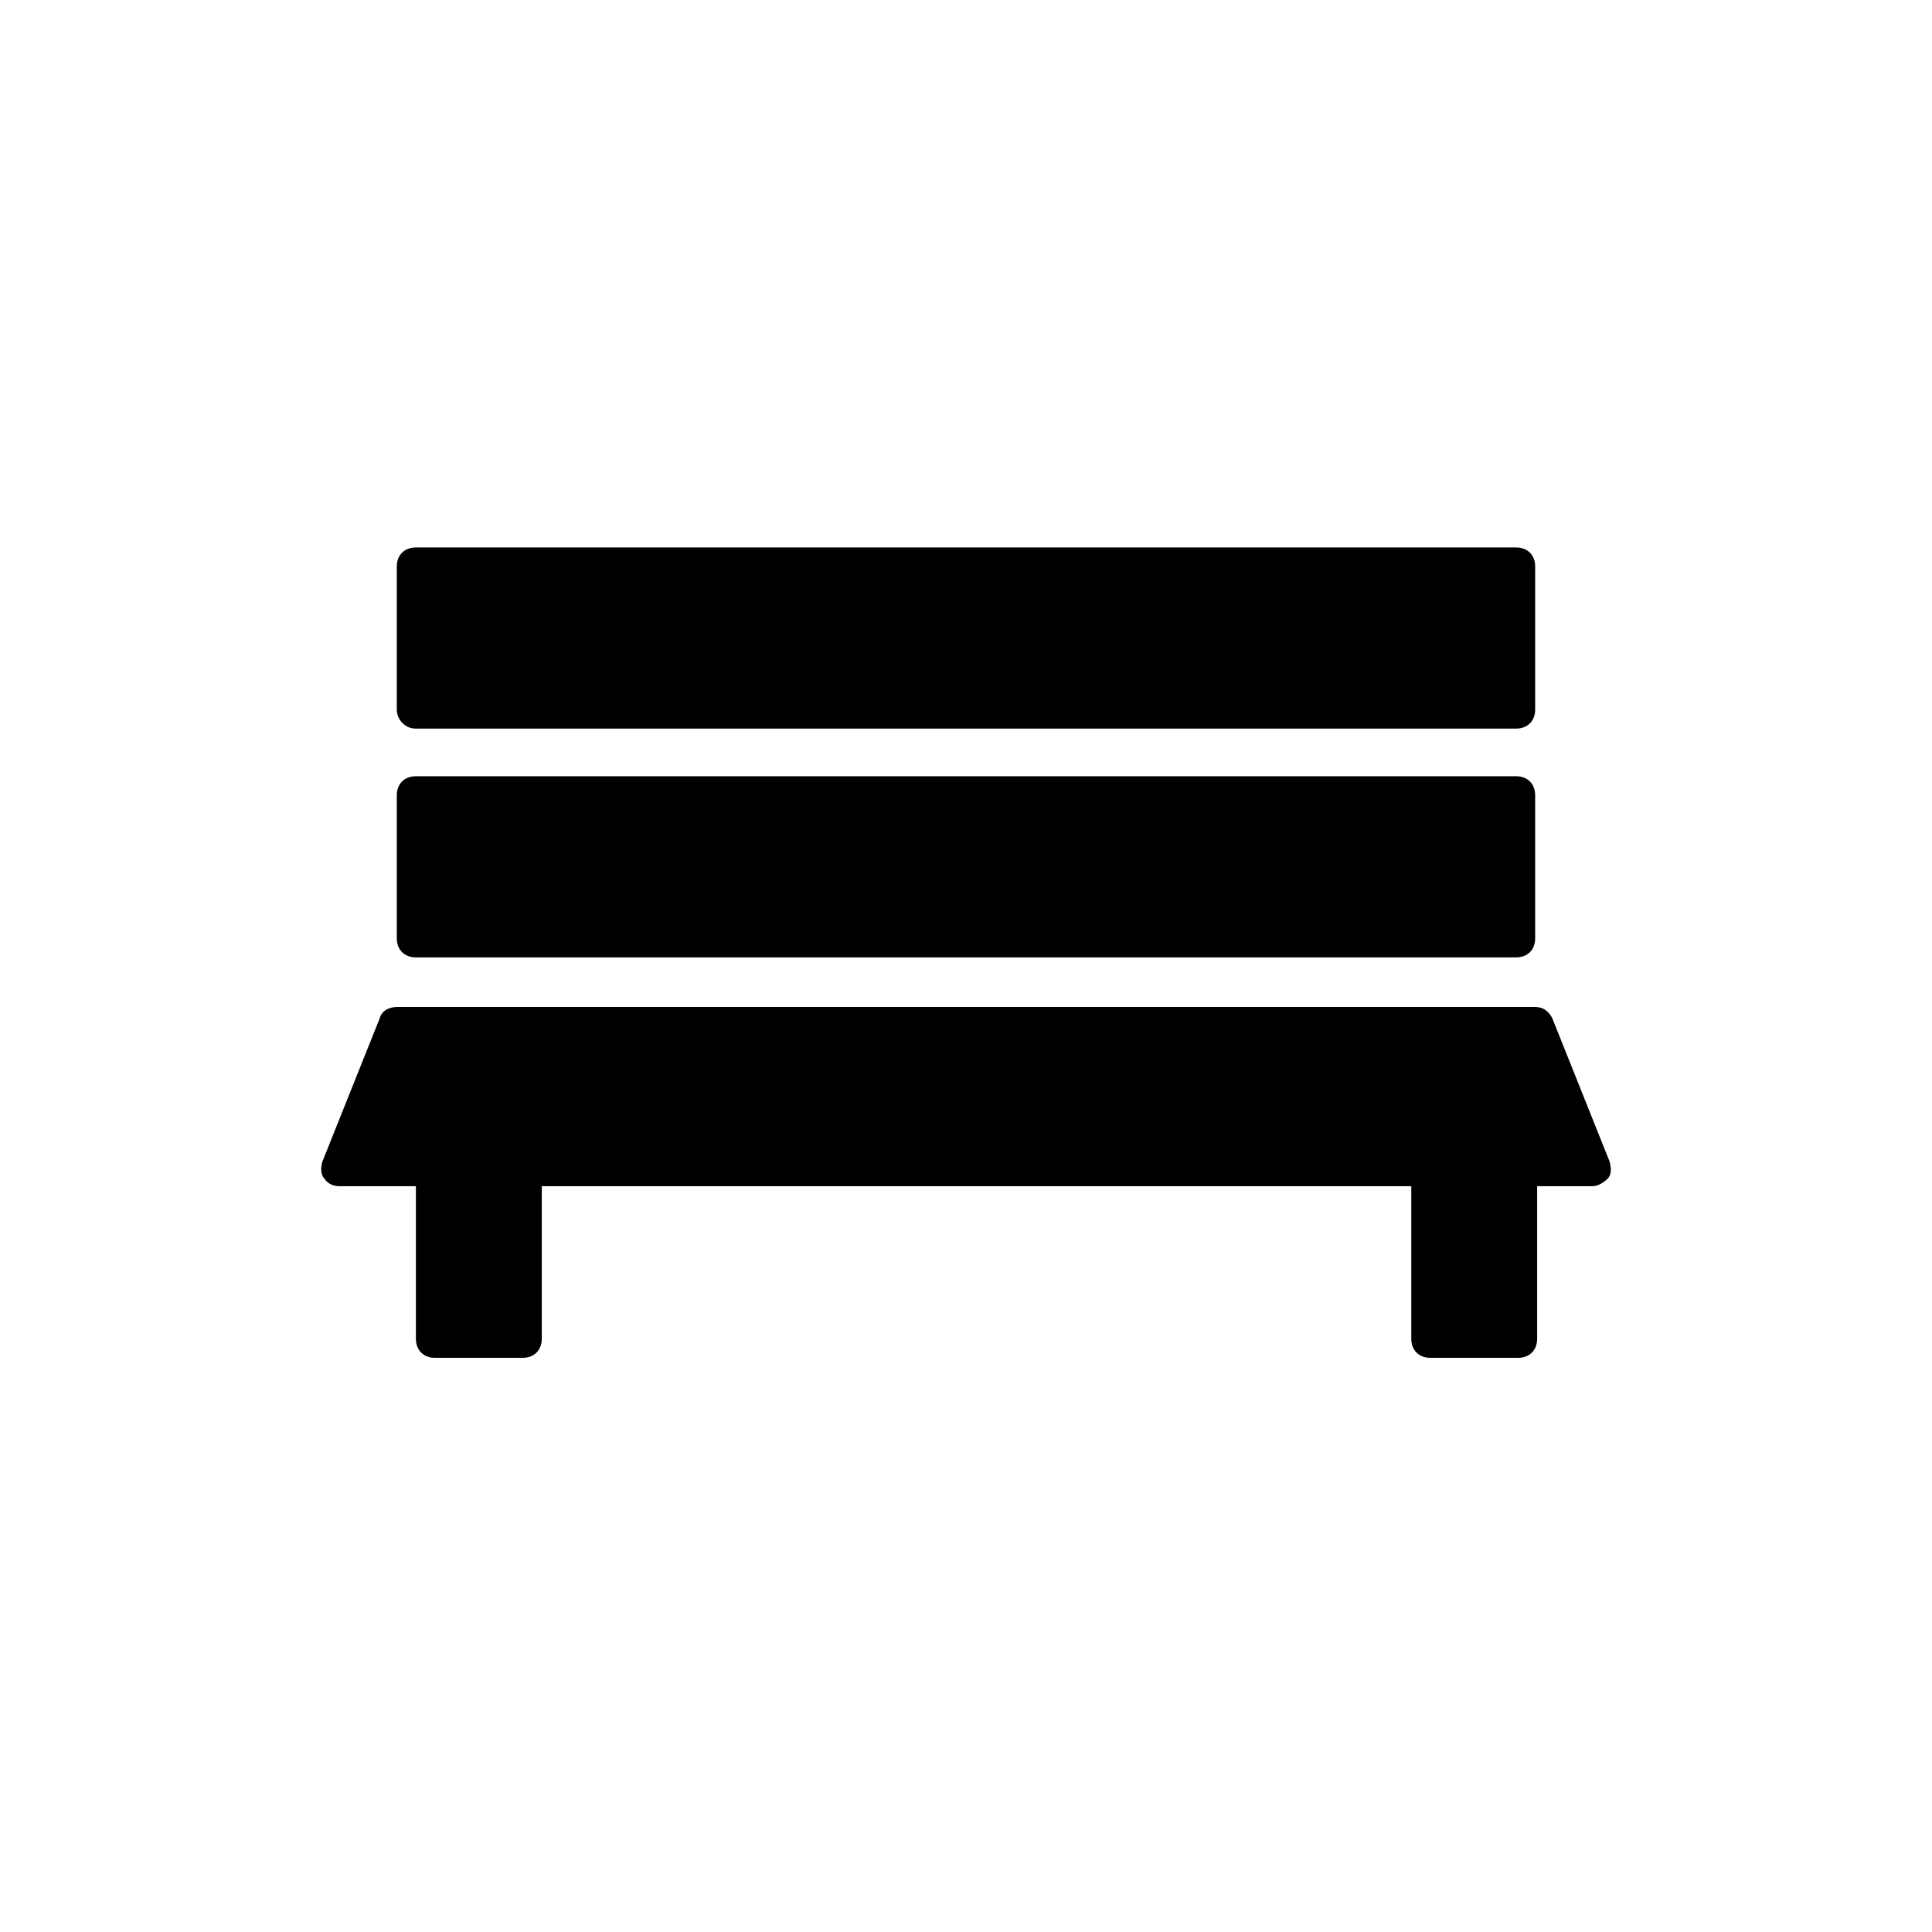 <?xml version="1.0" encoding="UTF-8"?>
<!-- Uploaded to: ICON Repo, www.svgrepo.com, Generator: ICON Repo Mixer Tools -->
<svg fill="#000000" width="800px" height="800px" version="1.1" viewBox="144 144 512 512" xmlns="http://www.w3.org/2000/svg">
 <g>
  <path d="m254.21 337.09h291.57c3.031 0 5.055-2.019 5.055-5.055v-37.898c0-3.031-2.019-5.055-5.055-5.055h-291.57c-3.031 0-5.055 2.019-5.055 5.055v37.898c0.004 2.527 2.023 5.055 5.055 5.055z"/>
  <path d="m254.21 397.72h291.57c3.031 0 5.055-2.019 5.055-5.055v-37.898c0-3.031-2.019-5.055-5.055-5.055l-291.57 0.004c-3.031 0-5.055 2.019-5.055 5.055v37.898c0.004 3.031 2.023 5.051 5.055 5.051z"/>
  <path d="m570.55 451.79-15.16-37.898c-1.012-2.019-2.527-3.031-4.547-3.031h-301.68c-2.019 0-4.043 1.012-4.547 3.031l-15.16 37.898c-0.504 1.516-0.504 3.539 0.504 4.547 1.012 1.516 2.527 2.019 4.043 2.019h20.215v40.426c0 3.031 2.019 5.055 5.055 5.055h23.246c3.031 0 5.055-2.019 5.055-5.055v-40.426h230.43v40.426c0 3.031 2.019 5.055 5.055 5.055h23.246c3.031 0 5.055-2.019 5.055-5.055v-40.426h14.656c1.516 0 3.031-1.012 4.043-2.019 0.996-1.008 0.996-2.523 0.492-4.547z"/>
 </g>
</svg>